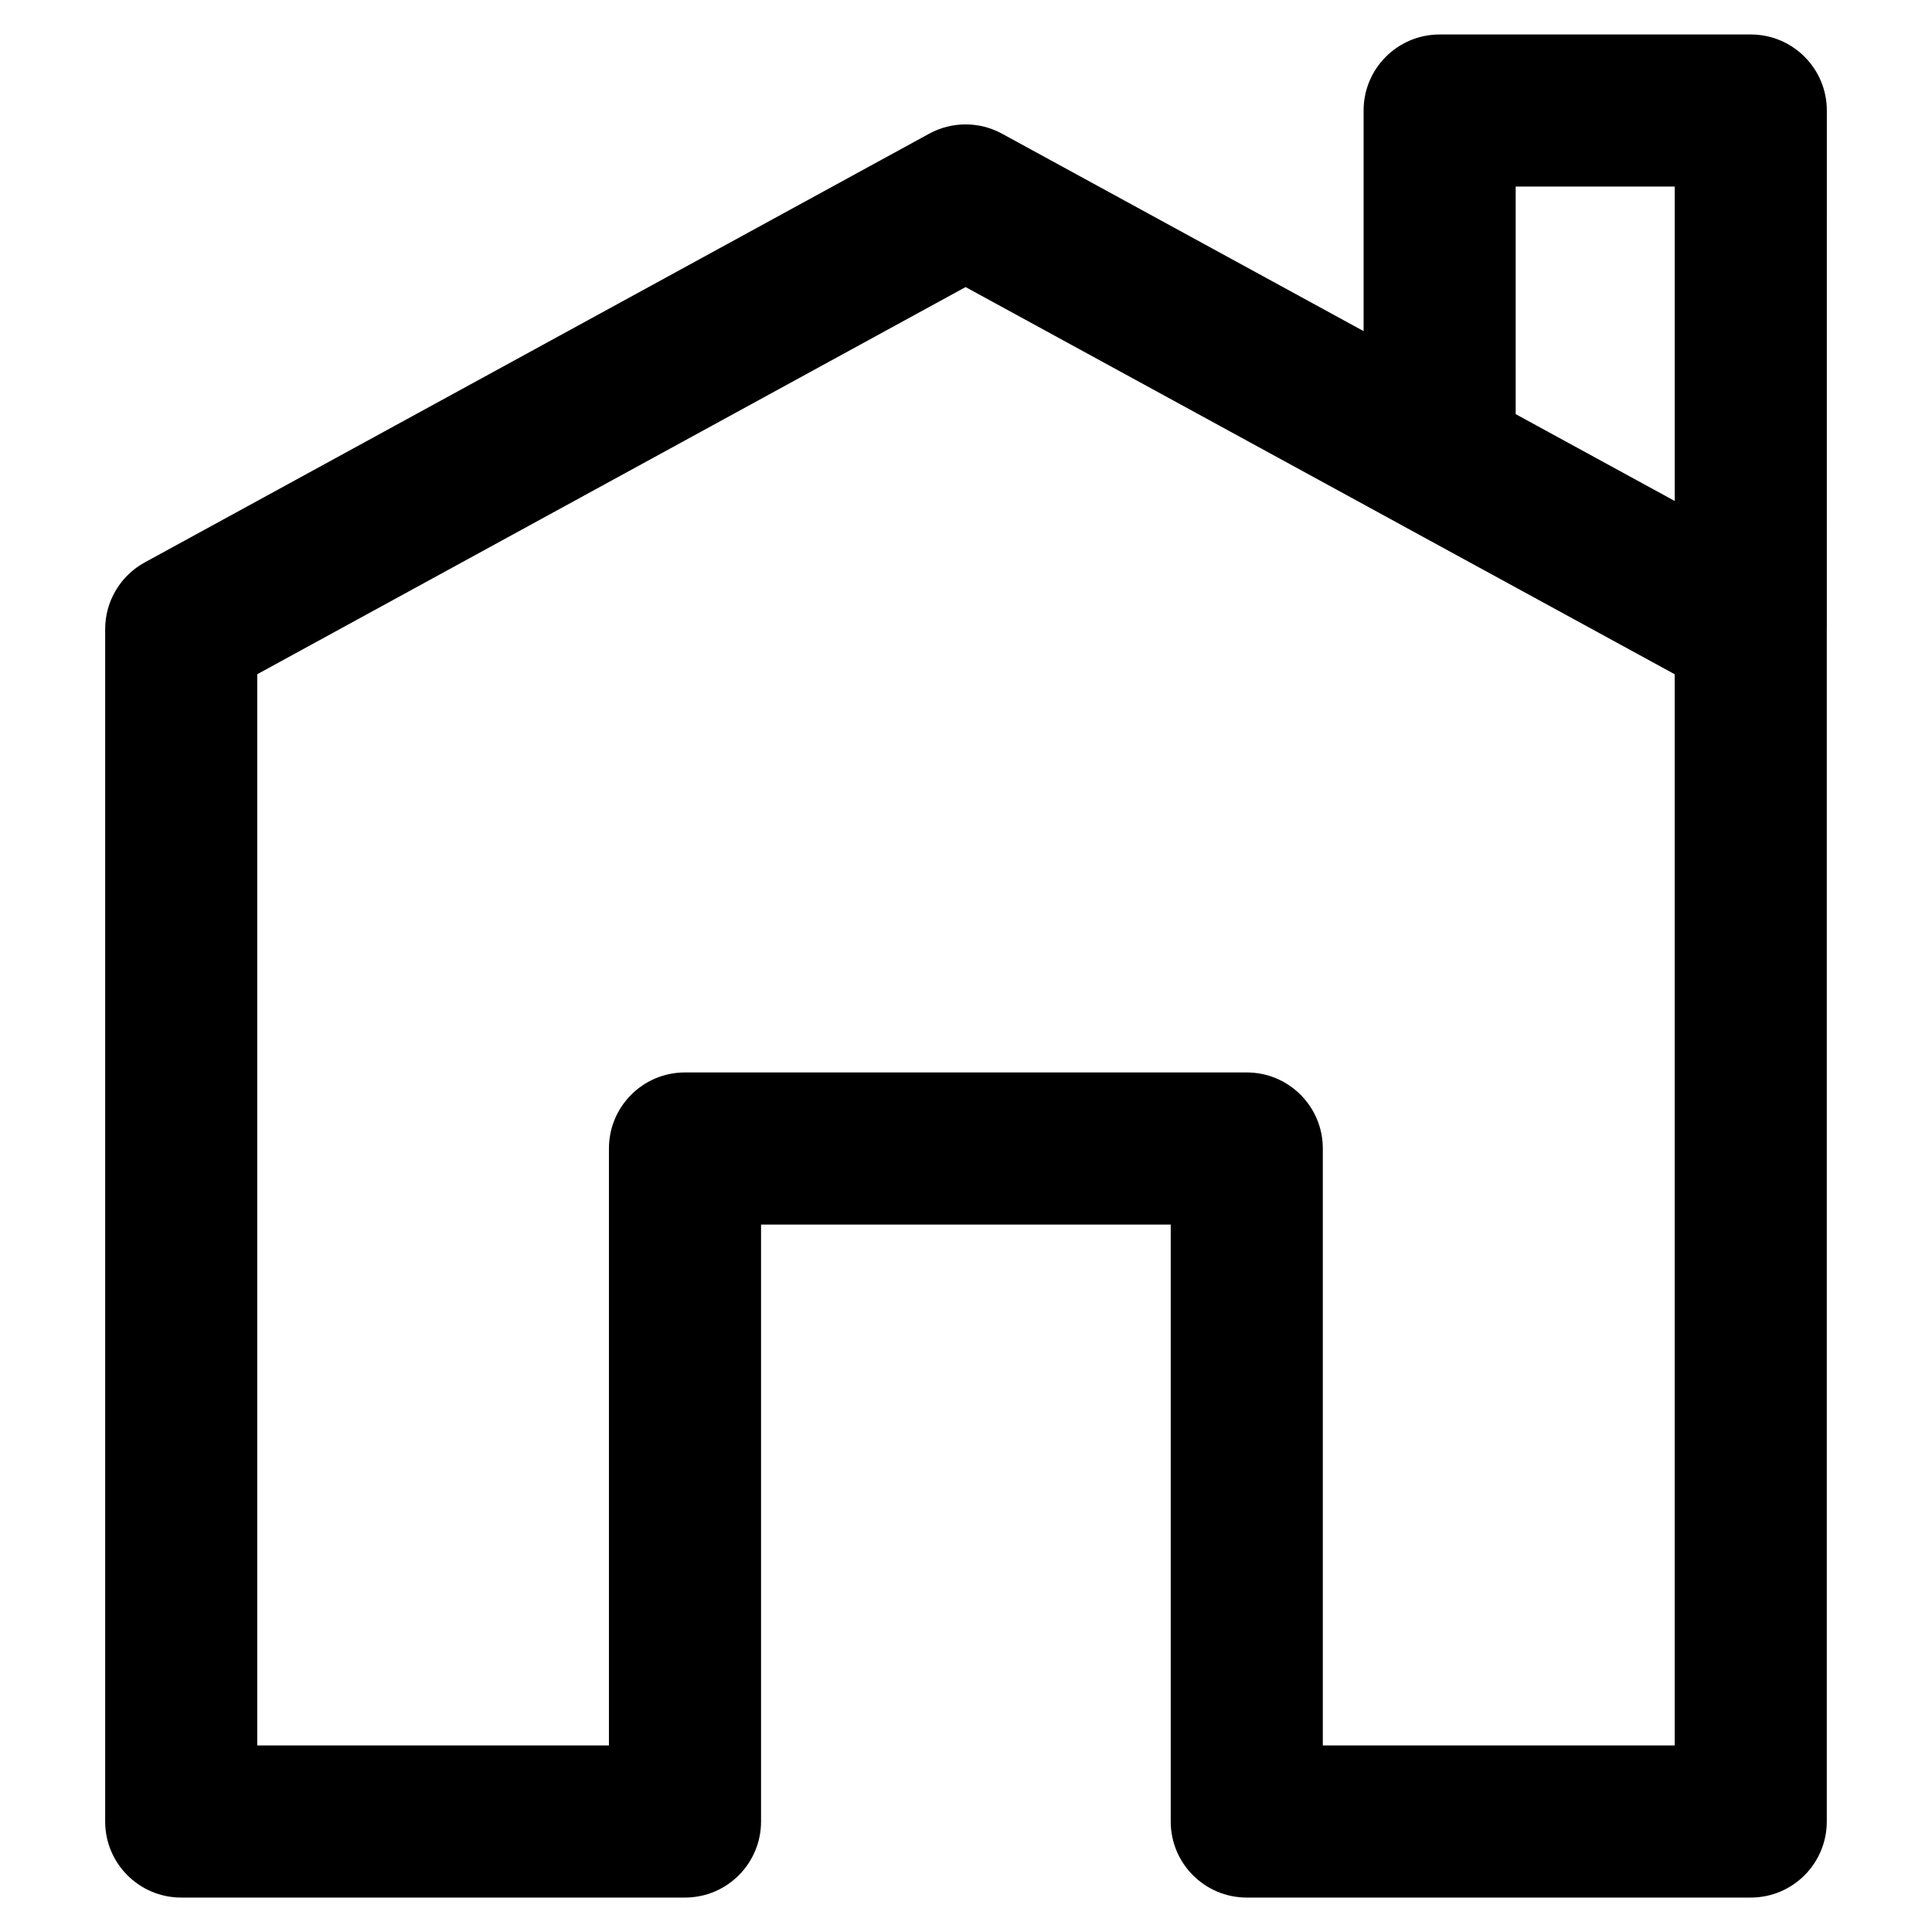 <?xml version="1.0" encoding="UTF-8"?>
<!-- The Best Svg Icon site in the world: iconSvg.co, Visit us! https://iconsvg.co -->
<svg fill="#000000" width="800px" height="800px" version="1.1" viewBox="144 144 512 512" xmlns="http://www.w3.org/2000/svg">
 <path d="m628.13 173.29c0-11.129-9.023-20.152-20.152-20.152h-82.461c-11.129 0-20.152 9.023-20.152 20.152v58.457l-95.809-52.312c-6.023-3.293-13.305-3.289-19.328 0.004l-207.87 113.61c-6.465 3.531-10.488 10.316-10.488 17.684v315.99c0 11.129 9.023 20.152 20.152 20.152h133.51c11.129 0 20.152-9.023 20.152-20.152v-158.2h108.57v158.2c0 11.129 9.023 20.152 20.152 20.152h133.56c11.129 0 20.152-9.023 20.152-20.152v-315.89l0.008-0.113zm-82.461 20.152h42.152l0.004 83.324-42.152-23.016zm42.148 413.12h-93.258v-158.2c0-11.129-9.023-20.152-20.152-20.152h-148.88c-11.129 0-20.152 9.023-20.152 20.152v158.2l-93.203-0.004v-283.88l187.72-102.6 115.85 63.254 0.117 0.074 34.617 18.891 37.336 20.387v283.88z"/>
</svg>